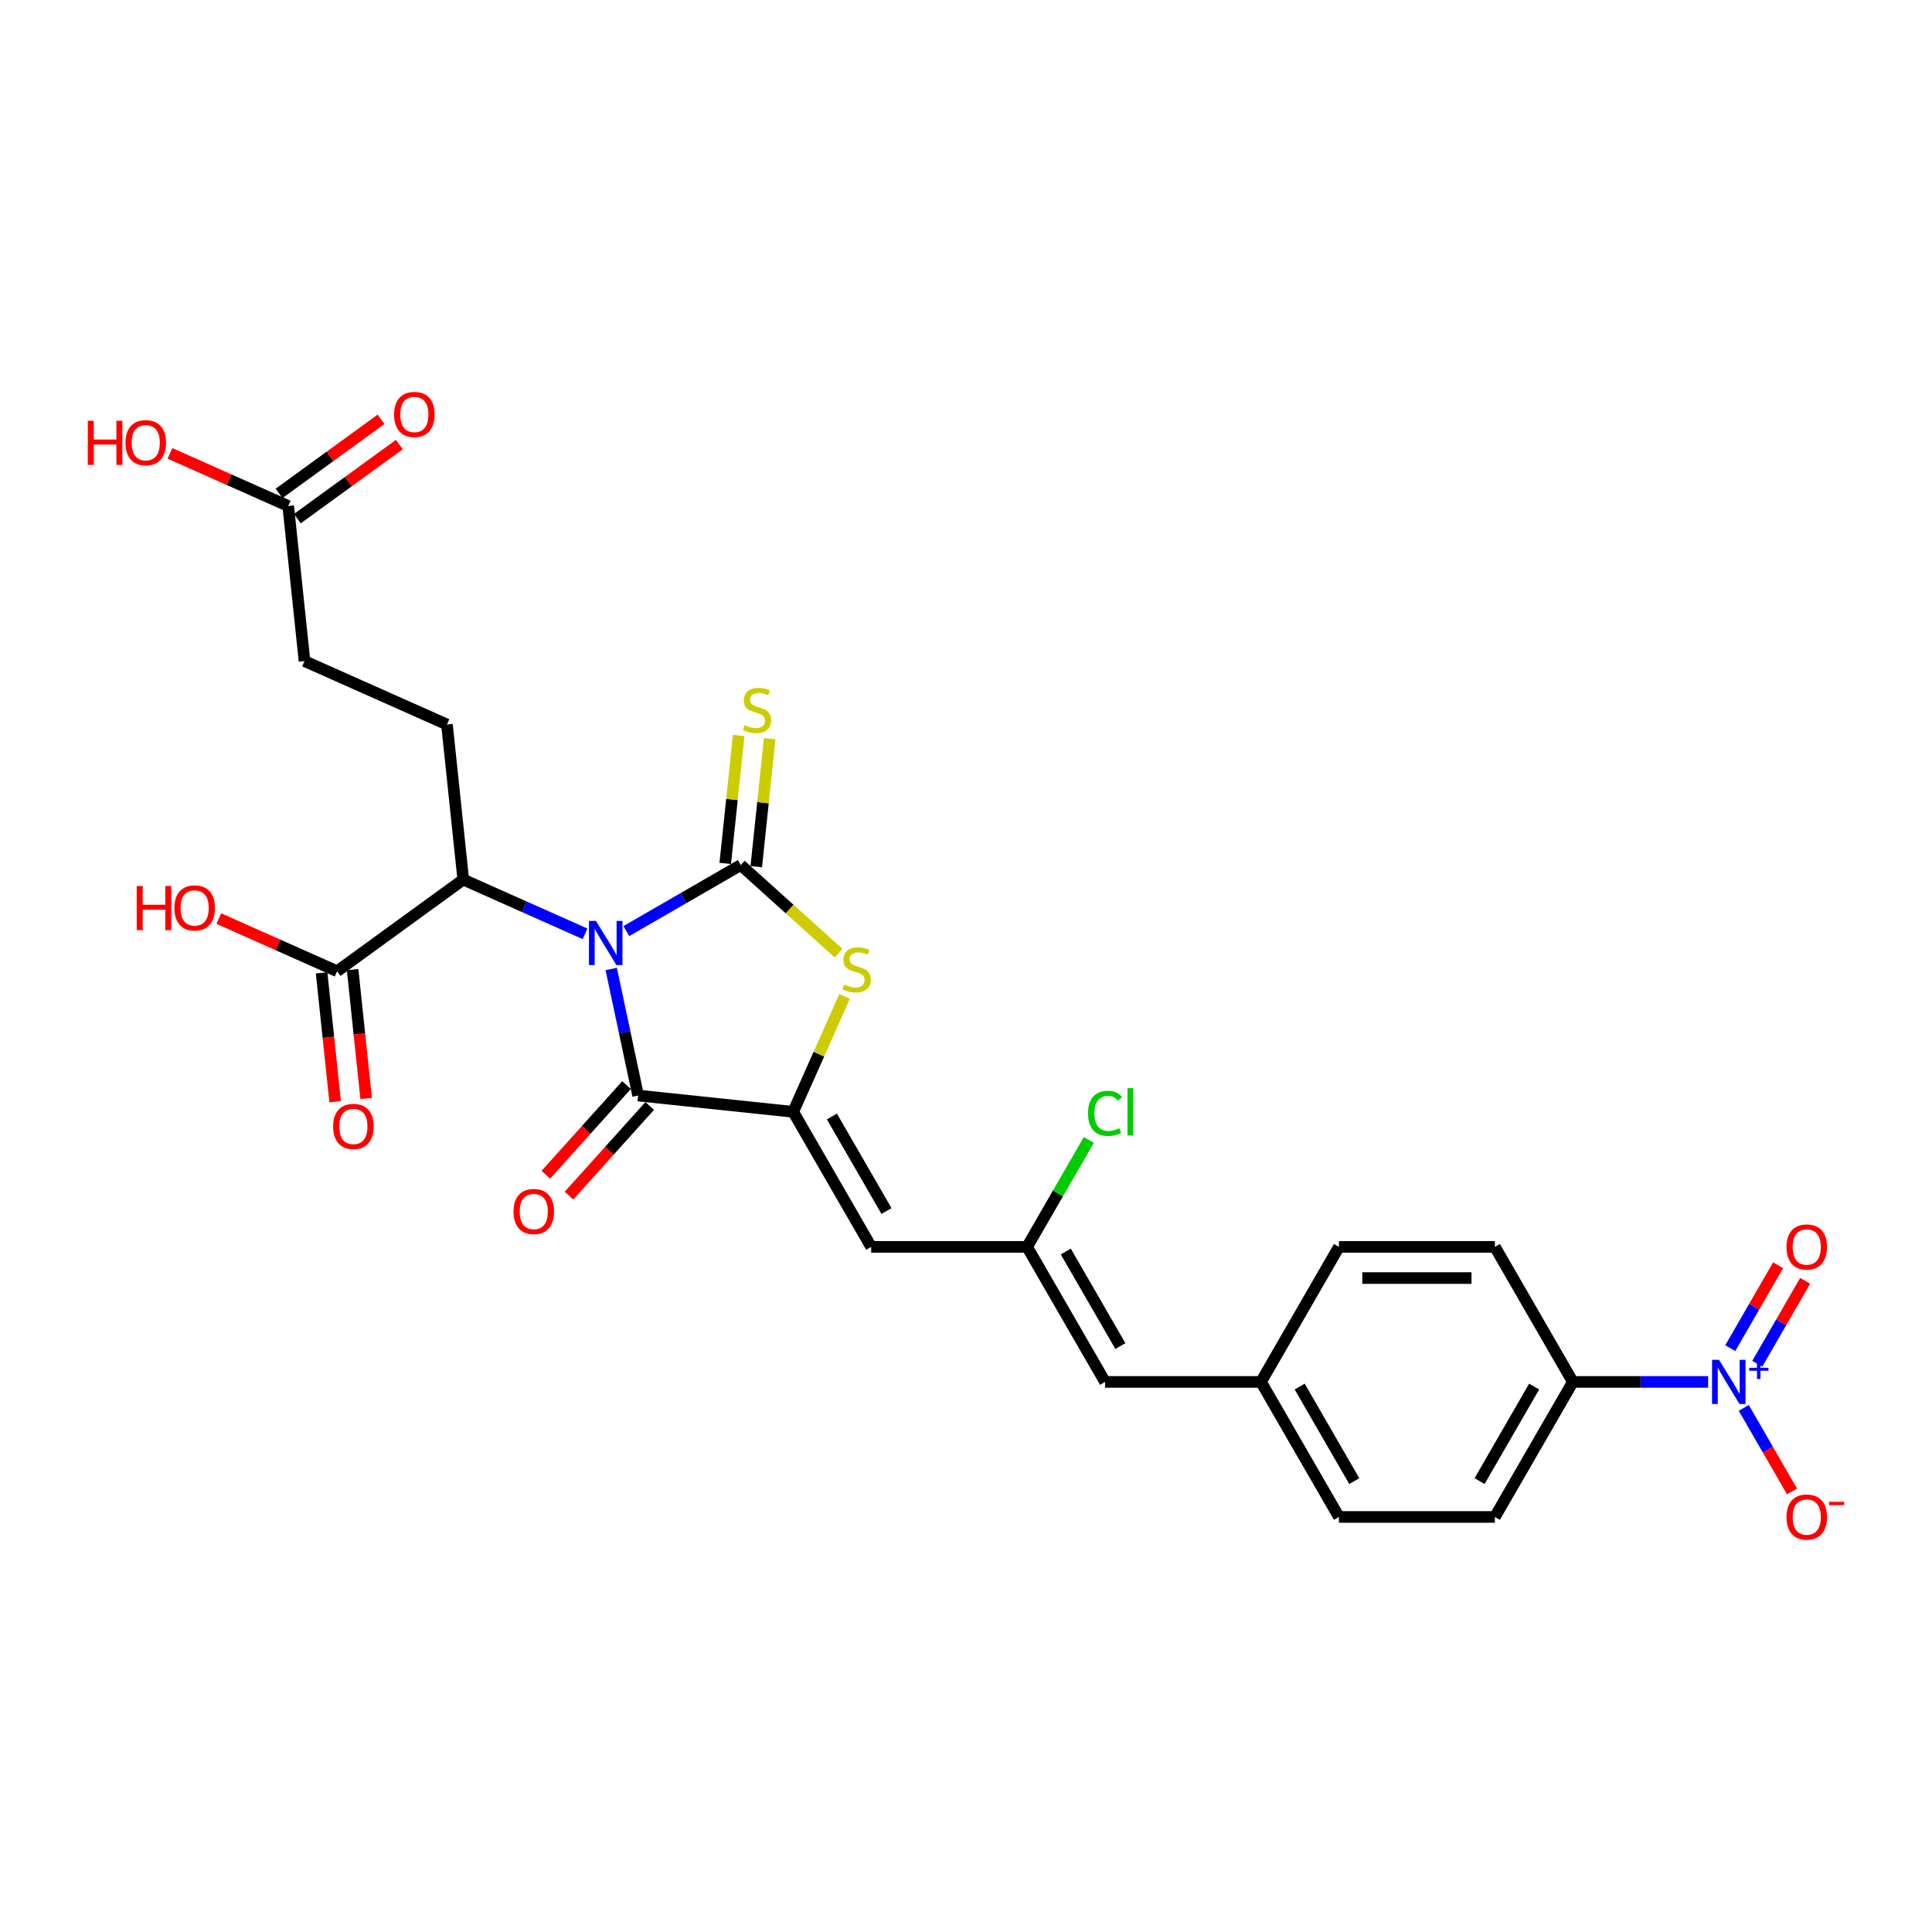 <?xml version='1.0' encoding='iso-8859-1'?>
<svg version='1.1' baseProfile='full'
              xmlns='http://www.w3.org/2000/svg'
                      xmlns:rdkit='http://www.rdkit.org/xml'
                      xmlns:xlink='http://www.w3.org/1999/xlink'
                  xml:space='preserve'
width='1000px' height='1000px' viewBox='0 0 1000 1000'>
<!-- END OF HEADER -->
<rect style='opacity:1.0;fill:#FFFFFF;stroke:none' width='1000' height='1000' x='0' y='0'> </rect>
<path class='bond-0' d='M 324.199,481.932 L 353.804,464.839' style='fill:none;fill-rule:evenodd;stroke:#0000FF;stroke-width:6px;stroke-linecap:butt;stroke-linejoin:miter;stroke-opacity:1' />
<path class='bond-0' d='M 353.804,464.839 L 383.409,447.747' style='fill:none;fill-rule:evenodd;stroke:#000000;stroke-width:6px;stroke-linecap:butt;stroke-linejoin:miter;stroke-opacity:1' />
<path class='bond-1' d='M 316.371,501.548 L 323.332,534.297' style='fill:none;fill-rule:evenodd;stroke:#0000FF;stroke-width:6px;stroke-linecap:butt;stroke-linejoin:miter;stroke-opacity:1' />
<path class='bond-1' d='M 323.332,534.297 L 330.293,567.047' style='fill:none;fill-rule:evenodd;stroke:#000000;stroke-width:6px;stroke-linecap:butt;stroke-linejoin:miter;stroke-opacity:1' />
<path class='bond-6' d='M 302.827,483.344 L 271.304,469.309' style='fill:none;fill-rule:evenodd;stroke:#0000FF;stroke-width:6px;stroke-linecap:butt;stroke-linejoin:miter;stroke-opacity:1' />
<path class='bond-6' d='M 271.304,469.309 L 239.781,455.274' style='fill:none;fill-rule:evenodd;stroke:#000000;stroke-width:6px;stroke-linecap:butt;stroke-linejoin:miter;stroke-opacity:1' />
<path class='bond-3' d='M 383.409,447.747 L 408.725,470.542' style='fill:none;fill-rule:evenodd;stroke:#000000;stroke-width:6px;stroke-linecap:butt;stroke-linejoin:miter;stroke-opacity:1' />
<path class='bond-3' d='M 408.725,470.542 L 434.041,493.337' style='fill:none;fill-rule:evenodd;stroke:#CCCC00;stroke-width:6px;stroke-linecap:butt;stroke-linejoin:miter;stroke-opacity:1' />
<path class='bond-9' d='M 391.435,448.591 L 394.916,415.471' style='fill:none;fill-rule:evenodd;stroke:#000000;stroke-width:6px;stroke-linecap:butt;stroke-linejoin:miter;stroke-opacity:1' />
<path class='bond-9' d='M 394.916,415.471 L 398.397,382.351' style='fill:none;fill-rule:evenodd;stroke:#CCCC00;stroke-width:6px;stroke-linecap:butt;stroke-linejoin:miter;stroke-opacity:1' />
<path class='bond-9' d='M 375.382,446.903 L 378.863,413.784' style='fill:none;fill-rule:evenodd;stroke:#000000;stroke-width:6px;stroke-linecap:butt;stroke-linejoin:miter;stroke-opacity:1' />
<path class='bond-9' d='M 378.863,413.784 L 382.344,380.664' style='fill:none;fill-rule:evenodd;stroke:#CCCC00;stroke-width:6px;stroke-linecap:butt;stroke-linejoin:miter;stroke-opacity:1' />
<path class='bond-2' d='M 330.293,567.047 L 410.56,575.483' style='fill:none;fill-rule:evenodd;stroke:#000000;stroke-width:6px;stroke-linecap:butt;stroke-linejoin:miter;stroke-opacity:1' />
<path class='bond-14' d='M 324.295,561.646 L 303.404,584.848' style='fill:none;fill-rule:evenodd;stroke:#000000;stroke-width:6px;stroke-linecap:butt;stroke-linejoin:miter;stroke-opacity:1' />
<path class='bond-14' d='M 303.404,584.848 L 282.514,608.049' style='fill:none;fill-rule:evenodd;stroke:#FF0000;stroke-width:6px;stroke-linecap:butt;stroke-linejoin:miter;stroke-opacity:1' />
<path class='bond-14' d='M 336.291,572.447 L 315.4,595.649' style='fill:none;fill-rule:evenodd;stroke:#000000;stroke-width:6px;stroke-linecap:butt;stroke-linejoin:miter;stroke-opacity:1' />
<path class='bond-14' d='M 315.4,595.649 L 294.509,618.85' style='fill:none;fill-rule:evenodd;stroke:#FF0000;stroke-width:6px;stroke-linecap:butt;stroke-linejoin:miter;stroke-opacity:1' />
<path class='bond-5' d='M 410.56,575.483 L 450.914,645.379' style='fill:none;fill-rule:evenodd;stroke:#000000;stroke-width:6px;stroke-linecap:butt;stroke-linejoin:miter;stroke-opacity:1' />
<path class='bond-5' d='M 430.592,577.897 L 458.84,626.824' style='fill:none;fill-rule:evenodd;stroke:#000000;stroke-width:6px;stroke-linecap:butt;stroke-linejoin:miter;stroke-opacity:1' />
<path class='bond-28' d='M 410.56,575.483 L 423.851,545.631' style='fill:none;fill-rule:evenodd;stroke:#000000;stroke-width:6px;stroke-linecap:butt;stroke-linejoin:miter;stroke-opacity:1' />
<path class='bond-28' d='M 423.851,545.631 L 437.142,515.779' style='fill:none;fill-rule:evenodd;stroke:#CCCC00;stroke-width:6px;stroke-linecap:butt;stroke-linejoin:miter;stroke-opacity:1' />
<path class='bond-4' d='M 884.128,715.275 L 849.116,715.275' style='fill:none;fill-rule:evenodd;stroke:#0000FF;stroke-width:6px;stroke-linecap:butt;stroke-linejoin:miter;stroke-opacity:1' />
<path class='bond-4' d='M 849.116,715.275 L 814.105,715.275' style='fill:none;fill-rule:evenodd;stroke:#000000;stroke-width:6px;stroke-linecap:butt;stroke-linejoin:miter;stroke-opacity:1' />
<path class='bond-13' d='M 902.577,728.721 L 915.066,750.353' style='fill:none;fill-rule:evenodd;stroke:#0000FF;stroke-width:6px;stroke-linecap:butt;stroke-linejoin:miter;stroke-opacity:1' />
<path class='bond-13' d='M 915.066,750.353 L 927.555,771.984' style='fill:none;fill-rule:evenodd;stroke:#FF0000;stroke-width:6px;stroke-linecap:butt;stroke-linejoin:miter;stroke-opacity:1' />
<path class='bond-15' d='M 909.566,705.865 L 921.953,684.411' style='fill:none;fill-rule:evenodd;stroke:#0000FF;stroke-width:6px;stroke-linecap:butt;stroke-linejoin:miter;stroke-opacity:1' />
<path class='bond-15' d='M 921.953,684.411 L 934.339,662.957' style='fill:none;fill-rule:evenodd;stroke:#FF0000;stroke-width:6px;stroke-linecap:butt;stroke-linejoin:miter;stroke-opacity:1' />
<path class='bond-15' d='M 895.587,697.794 L 907.974,676.34' style='fill:none;fill-rule:evenodd;stroke:#0000FF;stroke-width:6px;stroke-linecap:butt;stroke-linejoin:miter;stroke-opacity:1' />
<path class='bond-15' d='M 907.974,676.34 L 920.36,654.886' style='fill:none;fill-rule:evenodd;stroke:#FF0000;stroke-width:6px;stroke-linecap:butt;stroke-linejoin:miter;stroke-opacity:1' />
<path class='bond-7' d='M 450.914,645.379 L 531.623,645.379' style='fill:none;fill-rule:evenodd;stroke:#000000;stroke-width:6px;stroke-linecap:butt;stroke-linejoin:miter;stroke-opacity:1' />
<path class='bond-8' d='M 239.781,455.274 L 174.486,502.714' style='fill:none;fill-rule:evenodd;stroke:#000000;stroke-width:6px;stroke-linecap:butt;stroke-linejoin:miter;stroke-opacity:1' />
<path class='bond-12' d='M 239.781,455.274 L 231.345,375.007' style='fill:none;fill-rule:evenodd;stroke:#000000;stroke-width:6px;stroke-linecap:butt;stroke-linejoin:miter;stroke-opacity:1' />
<path class='bond-11' d='M 531.623,645.379 L 571.978,715.275' style='fill:none;fill-rule:evenodd;stroke:#000000;stroke-width:6px;stroke-linecap:butt;stroke-linejoin:miter;stroke-opacity:1' />
<path class='bond-11' d='M 551.656,647.793 L 579.904,696.72' style='fill:none;fill-rule:evenodd;stroke:#000000;stroke-width:6px;stroke-linecap:butt;stroke-linejoin:miter;stroke-opacity:1' />
<path class='bond-23' d='M 531.623,645.379 L 547.598,617.711' style='fill:none;fill-rule:evenodd;stroke:#000000;stroke-width:6px;stroke-linecap:butt;stroke-linejoin:miter;stroke-opacity:1' />
<path class='bond-23' d='M 547.598,617.711 L 563.572,590.043' style='fill:none;fill-rule:evenodd;stroke:#00CC00;stroke-width:6px;stroke-linecap:butt;stroke-linejoin:miter;stroke-opacity:1' />
<path class='bond-17' d='M 166.46,503.557 L 169.965,536.903' style='fill:none;fill-rule:evenodd;stroke:#000000;stroke-width:6px;stroke-linecap:butt;stroke-linejoin:miter;stroke-opacity:1' />
<path class='bond-17' d='M 169.965,536.903 L 173.469,570.249' style='fill:none;fill-rule:evenodd;stroke:#FF0000;stroke-width:6px;stroke-linecap:butt;stroke-linejoin:miter;stroke-opacity:1' />
<path class='bond-17' d='M 182.513,501.87 L 186.018,535.216' style='fill:none;fill-rule:evenodd;stroke:#000000;stroke-width:6px;stroke-linecap:butt;stroke-linejoin:miter;stroke-opacity:1' />
<path class='bond-17' d='M 186.018,535.216 L 189.523,568.562' style='fill:none;fill-rule:evenodd;stroke:#FF0000;stroke-width:6px;stroke-linecap:butt;stroke-linejoin:miter;stroke-opacity:1' />
<path class='bond-24' d='M 174.486,502.714 L 143.876,489.085' style='fill:none;fill-rule:evenodd;stroke:#000000;stroke-width:6px;stroke-linecap:butt;stroke-linejoin:miter;stroke-opacity:1' />
<path class='bond-24' d='M 143.876,489.085 L 113.265,475.456' style='fill:none;fill-rule:evenodd;stroke:#FF0000;stroke-width:6px;stroke-linecap:butt;stroke-linejoin:miter;stroke-opacity:1' />
<path class='bond-10' d='M 814.105,715.275 L 773.75,785.171' style='fill:none;fill-rule:evenodd;stroke:#000000;stroke-width:6px;stroke-linecap:butt;stroke-linejoin:miter;stroke-opacity:1' />
<path class='bond-10' d='M 794.072,717.689 L 765.824,766.616' style='fill:none;fill-rule:evenodd;stroke:#000000;stroke-width:6px;stroke-linecap:butt;stroke-linejoin:miter;stroke-opacity:1' />
<path class='bond-29' d='M 814.105,715.275 L 773.75,645.379' style='fill:none;fill-rule:evenodd;stroke:#000000;stroke-width:6px;stroke-linecap:butt;stroke-linejoin:miter;stroke-opacity:1' />
<path class='bond-22' d='M 571.978,715.275 L 652.687,715.275' style='fill:none;fill-rule:evenodd;stroke:#000000;stroke-width:6px;stroke-linecap:butt;stroke-linejoin:miter;stroke-opacity:1' />
<path class='bond-21' d='M 231.345,375.007 L 157.614,342.18' style='fill:none;fill-rule:evenodd;stroke:#000000;stroke-width:6px;stroke-linecap:butt;stroke-linejoin:miter;stroke-opacity:1' />
<path class='bond-16' d='M 149.177,261.913 L 157.614,342.18' style='fill:none;fill-rule:evenodd;stroke:#000000;stroke-width:6px;stroke-linecap:butt;stroke-linejoin:miter;stroke-opacity:1' />
<path class='bond-18' d='M 153.921,268.443 L 180.314,249.267' style='fill:none;fill-rule:evenodd;stroke:#000000;stroke-width:6px;stroke-linecap:butt;stroke-linejoin:miter;stroke-opacity:1' />
<path class='bond-18' d='M 180.314,249.267 L 206.706,230.092' style='fill:none;fill-rule:evenodd;stroke:#FF0000;stroke-width:6px;stroke-linecap:butt;stroke-linejoin:miter;stroke-opacity:1' />
<path class='bond-18' d='M 144.433,255.384 L 170.826,236.208' style='fill:none;fill-rule:evenodd;stroke:#000000;stroke-width:6px;stroke-linecap:butt;stroke-linejoin:miter;stroke-opacity:1' />
<path class='bond-18' d='M 170.826,236.208 L 197.218,217.033' style='fill:none;fill-rule:evenodd;stroke:#FF0000;stroke-width:6px;stroke-linecap:butt;stroke-linejoin:miter;stroke-opacity:1' />
<path class='bond-25' d='M 149.177,261.913 L 118.567,248.284' style='fill:none;fill-rule:evenodd;stroke:#000000;stroke-width:6px;stroke-linecap:butt;stroke-linejoin:miter;stroke-opacity:1' />
<path class='bond-25' d='M 118.567,248.284 L 87.956,234.656' style='fill:none;fill-rule:evenodd;stroke:#FF0000;stroke-width:6px;stroke-linecap:butt;stroke-linejoin:miter;stroke-opacity:1' />
<path class='bond-19' d='M 773.75,785.171 L 693.041,785.171' style='fill:none;fill-rule:evenodd;stroke:#000000;stroke-width:6px;stroke-linecap:butt;stroke-linejoin:miter;stroke-opacity:1' />
<path class='bond-20' d='M 773.75,645.379 L 693.041,645.379' style='fill:none;fill-rule:evenodd;stroke:#000000;stroke-width:6px;stroke-linecap:butt;stroke-linejoin:miter;stroke-opacity:1' />
<path class='bond-20' d='M 761.644,661.521 L 705.148,661.521' style='fill:none;fill-rule:evenodd;stroke:#000000;stroke-width:6px;stroke-linecap:butt;stroke-linejoin:miter;stroke-opacity:1' />
<path class='bond-26' d='M 652.687,715.275 L 693.041,645.379' style='fill:none;fill-rule:evenodd;stroke:#000000;stroke-width:6px;stroke-linecap:butt;stroke-linejoin:miter;stroke-opacity:1' />
<path class='bond-27' d='M 652.687,715.275 L 693.041,785.171' style='fill:none;fill-rule:evenodd;stroke:#000000;stroke-width:6px;stroke-linecap:butt;stroke-linejoin:miter;stroke-opacity:1' />
<path class='bond-27' d='M 672.719,717.689 L 700.967,766.616' style='fill:none;fill-rule:evenodd;stroke:#000000;stroke-width:6px;stroke-linecap:butt;stroke-linejoin:miter;stroke-opacity:1' />
<path  class='atom-0' d='M 308.46 476.673
L 315.95 488.779
Q 316.693 489.974, 317.887 492.137
Q 319.082 494.3, 319.146 494.429
L 319.146 476.673
L 322.181 476.673
L 322.181 499.53
L 319.049 499.53
L 311.011 486.294
Q 310.075 484.744, 309.074 482.968
Q 308.105 481.193, 307.815 480.644
L 307.815 499.53
L 304.845 499.53
L 304.845 476.673
L 308.46 476.673
' fill='#0000FF'/>
<path  class='atom-4' d='M 436.93 509.597
Q 437.189 509.694, 438.254 510.146
Q 439.319 510.598, 440.482 510.888
Q 441.676 511.146, 442.838 511.146
Q 445.001 511.146, 446.26 510.113
Q 447.519 509.048, 447.519 507.208
Q 447.519 505.949, 446.874 505.174
Q 446.26 504.399, 445.292 503.979
Q 444.323 503.56, 442.709 503.075
Q 440.675 502.462, 439.449 501.881
Q 438.254 501.3, 437.382 500.073
Q 436.543 498.846, 436.543 496.78
Q 436.543 493.907, 438.48 492.131
Q 440.449 490.356, 444.323 490.356
Q 446.971 490.356, 449.973 491.615
L 449.231 494.101
Q 446.486 492.971, 444.42 492.971
Q 442.193 492.971, 440.966 493.907
Q 439.739 494.811, 439.771 496.393
Q 439.771 497.62, 440.385 498.362
Q 441.03 499.105, 441.934 499.524
Q 442.871 499.944, 444.42 500.428
Q 446.486 501.074, 447.713 501.72
Q 448.94 502.365, 449.812 503.689
Q 450.716 504.98, 450.716 507.208
Q 450.716 510.372, 448.585 512.083
Q 446.486 513.761, 442.967 513.761
Q 440.934 513.761, 439.384 513.309
Q 437.867 512.89, 436.059 512.147
L 436.93 509.597
' fill='#CCCC00'/>
<path  class='atom-5' d='M 889.761 703.847
L 897.251 715.953
Q 897.994 717.148, 899.188 719.311
Q 900.383 721.474, 900.447 721.603
L 900.447 703.847
L 903.482 703.847
L 903.482 726.704
L 900.35 726.704
L 892.312 713.467
Q 891.376 711.918, 890.375 710.142
Q 889.406 708.367, 889.116 707.818
L 889.116 726.704
L 886.146 726.704
L 886.146 703.847
L 889.761 703.847
' fill='#0000FF'/>
<path  class='atom-5' d='M 905.4 707.967
L 909.427 707.967
L 909.427 703.727
L 911.216 703.727
L 911.216 707.967
L 915.35 707.967
L 915.35 709.501
L 911.216 709.501
L 911.216 713.762
L 909.427 713.762
L 909.427 709.501
L 905.4 709.501
L 905.4 707.967
' fill='#0000FF'/>
<path  class='atom-10' d='M 385.388 375.325
Q 385.647 375.422, 386.712 375.874
Q 387.777 376.326, 388.94 376.616
Q 390.134 376.875, 391.296 376.875
Q 393.459 376.875, 394.718 375.842
Q 395.977 374.776, 395.977 372.936
Q 395.977 371.677, 395.332 370.902
Q 394.718 370.127, 393.75 369.708
Q 392.781 369.288, 391.167 368.804
Q 389.133 368.19, 387.907 367.609
Q 386.712 367.028, 385.84 365.801
Q 385.001 364.575, 385.001 362.508
Q 385.001 359.635, 386.938 357.86
Q 388.907 356.084, 392.781 356.084
Q 395.429 356.084, 398.431 357.343
L 397.688 359.829
Q 394.944 358.699, 392.878 358.699
Q 390.651 358.699, 389.424 359.635
Q 388.197 360.539, 388.229 362.121
Q 388.229 363.348, 388.843 364.09
Q 389.488 364.833, 390.392 365.253
Q 391.329 365.672, 392.878 366.157
Q 394.944 366.802, 396.171 367.448
Q 397.398 368.094, 398.27 369.417
Q 399.173 370.709, 399.173 372.936
Q 399.173 376.1, 397.043 377.811
Q 394.944 379.49, 391.425 379.49
Q 389.392 379.49, 387.842 379.038
Q 386.325 378.618, 384.517 377.875
L 385.388 375.325
' fill='#CCCC00'/>
<path  class='atom-14' d='M 924.676 785.236
Q 924.676 779.748, 927.388 776.681
Q 930.1 773.614, 935.168 773.614
Q 940.237 773.614, 942.949 776.681
Q 945.66 779.748, 945.66 785.236
Q 945.66 790.789, 942.916 793.952
Q 940.172 797.084, 935.168 797.084
Q 930.132 797.084, 927.388 793.952
Q 924.676 790.821, 924.676 785.236
M 935.168 794.501
Q 938.655 794.501, 940.527 792.177
Q 942.432 789.82, 942.432 785.236
Q 942.432 780.748, 940.527 778.489
Q 938.655 776.196, 935.168 776.196
Q 931.682 776.196, 929.777 778.456
Q 927.904 780.716, 927.904 785.236
Q 927.904 789.852, 929.777 792.177
Q 931.682 794.501, 935.168 794.501
' fill='#FF0000'/>
<path  class='atom-14' d='M 946.726 777.344
L 954.545 777.344
L 954.545 779.049
L 946.726 779.049
L 946.726 777.344
' fill='#FF0000'/>
<path  class='atom-15' d='M 265.796 627.09
Q 265.796 621.602, 268.508 618.535
Q 271.22 615.468, 276.288 615.468
Q 281.357 615.468, 284.069 618.535
Q 286.78 621.602, 286.78 627.09
Q 286.78 632.643, 284.036 635.806
Q 281.292 638.938, 276.288 638.938
Q 271.252 638.938, 268.508 635.806
Q 265.796 632.675, 265.796 627.09
M 276.288 636.355
Q 279.775 636.355, 281.647 634.031
Q 283.552 631.674, 283.552 627.09
Q 283.552 622.602, 281.647 620.343
Q 279.775 618.05, 276.288 618.05
Q 272.802 618.05, 270.897 620.31
Q 269.024 622.57, 269.024 627.09
Q 269.024 631.706, 270.897 634.031
Q 272.802 636.355, 276.288 636.355
' fill='#FF0000'/>
<path  class='atom-16' d='M 924.676 645.444
Q 924.676 639.956, 927.388 636.889
Q 930.1 633.822, 935.168 633.822
Q 940.237 633.822, 942.949 636.889
Q 945.66 639.956, 945.66 645.444
Q 945.66 650.997, 942.916 654.16
Q 940.172 657.292, 935.168 657.292
Q 930.132 657.292, 927.388 654.16
Q 924.676 651.029, 924.676 645.444
M 935.168 654.709
Q 938.655 654.709, 940.527 652.385
Q 942.432 650.028, 942.432 645.444
Q 942.432 640.956, 940.527 638.696
Q 938.655 636.404, 935.168 636.404
Q 931.682 636.404, 929.777 638.664
Q 927.904 640.924, 927.904 645.444
Q 927.904 650.06, 929.777 652.385
Q 931.682 654.709, 935.168 654.709
' fill='#FF0000'/>
<path  class='atom-18' d='M 172.431 583.045
Q 172.431 577.557, 175.143 574.49
Q 177.854 571.423, 182.923 571.423
Q 187.991 571.423, 190.703 574.49
Q 193.415 577.557, 193.415 583.045
Q 193.415 588.598, 190.671 591.762
Q 187.927 594.893, 182.923 594.893
Q 177.887 594.893, 175.143 591.762
Q 172.431 588.63, 172.431 583.045
M 182.923 592.311
Q 186.409 592.311, 188.282 589.986
Q 190.187 587.629, 190.187 583.045
Q 190.187 578.558, 188.282 576.298
Q 186.409 574.006, 182.923 574.006
Q 179.436 574.006, 177.531 576.266
Q 175.659 578.525, 175.659 583.045
Q 175.659 587.662, 177.531 589.986
Q 179.436 592.311, 182.923 592.311
' fill='#FF0000'/>
<path  class='atom-19' d='M 203.98 214.538
Q 203.98 209.05, 206.692 205.983
Q 209.404 202.916, 214.472 202.916
Q 219.541 202.916, 222.253 205.983
Q 224.964 209.05, 224.964 214.538
Q 224.964 220.091, 222.22 223.255
Q 219.476 226.386, 214.472 226.386
Q 209.436 226.386, 206.692 223.255
Q 203.98 220.123, 203.98 214.538
M 214.472 223.804
Q 217.959 223.804, 219.831 221.479
Q 221.736 219.123, 221.736 214.538
Q 221.736 210.051, 219.831 207.791
Q 217.959 205.499, 214.472 205.499
Q 210.986 205.499, 209.081 207.759
Q 207.208 210.019, 207.208 214.538
Q 207.208 219.155, 209.081 221.479
Q 210.986 223.804, 214.472 223.804
' fill='#FF0000'/>
<path  class='atom-24' d='M 563.164 576.274
Q 563.164 570.592, 565.812 567.622
Q 568.491 564.62, 573.56 564.62
Q 578.273 564.62, 580.791 567.945
L 578.661 569.688
Q 576.82 567.267, 573.56 567.267
Q 570.105 567.267, 568.265 569.591
Q 566.457 571.884, 566.457 576.274
Q 566.457 580.794, 568.33 583.118
Q 570.235 585.443, 573.915 585.443
Q 576.433 585.443, 579.371 583.925
L 580.275 586.347
Q 579.08 587.121, 577.272 587.573
Q 575.464 588.025, 573.463 588.025
Q 568.491 588.025, 565.812 584.991
Q 563.164 581.956, 563.164 576.274
' fill='#00CC00'/>
<path  class='atom-24' d='M 583.568 563.232
L 586.538 563.232
L 586.538 587.735
L 583.568 587.735
L 583.568 563.232
' fill='#00CC00'/>
<path  class='atom-25' d='M 70.764 458.587
L 73.863 458.587
L 73.863 468.305
L 85.55 468.305
L 85.55 458.587
L 88.649 458.587
L 88.649 481.444
L 85.55 481.444
L 85.55 470.887
L 73.863 470.887
L 73.863 481.444
L 70.764 481.444
L 70.764 458.587
' fill='#FF0000'/>
<path  class='atom-25' d='M 90.263 469.951
Q 90.263 464.463, 92.975 461.396
Q 95.687 458.329, 100.755 458.329
Q 105.824 458.329, 108.535 461.396
Q 111.247 464.463, 111.247 469.951
Q 111.247 475.504, 108.503 478.668
Q 105.759 481.799, 100.755 481.799
Q 95.719 481.799, 92.975 478.668
Q 90.263 475.536, 90.263 469.951
M 100.755 479.216
Q 104.242 479.216, 106.114 476.892
Q 108.019 474.535, 108.019 469.951
Q 108.019 465.464, 106.114 463.204
Q 104.242 460.912, 100.755 460.912
Q 97.269 460.912, 95.364 463.171
Q 93.491 465.431, 93.491 469.951
Q 93.491 474.568, 95.364 476.892
Q 97.269 479.216, 100.755 479.216
' fill='#FF0000'/>
<path  class='atom-26' d='M 45.455 217.787
L 48.554 217.787
L 48.554 227.504
L 60.24 227.504
L 60.24 217.787
L 63.34 217.787
L 63.34 240.643
L 60.24 240.643
L 60.24 230.087
L 48.554 230.087
L 48.554 240.643
L 45.455 240.643
L 45.455 217.787
' fill='#FF0000'/>
<path  class='atom-26' d='M 64.954 229.15
Q 64.954 223.662, 67.666 220.595
Q 70.377 217.528, 75.446 217.528
Q 80.514 217.528, 83.226 220.595
Q 85.938 223.662, 85.938 229.15
Q 85.938 234.703, 83.194 237.867
Q 80.45 240.999, 75.446 240.999
Q 70.41 240.999, 67.666 237.867
Q 64.954 234.736, 64.954 229.15
M 75.446 238.416
Q 78.933 238.416, 80.805 236.091
Q 82.71 233.735, 82.71 229.15
Q 82.71 224.663, 80.805 222.403
Q 78.933 220.111, 75.446 220.111
Q 71.959 220.111, 70.055 222.371
Q 68.182 224.631, 68.182 229.15
Q 68.182 233.767, 70.055 236.091
Q 71.959 238.416, 75.446 238.416
' fill='#FF0000'/>
</svg>
